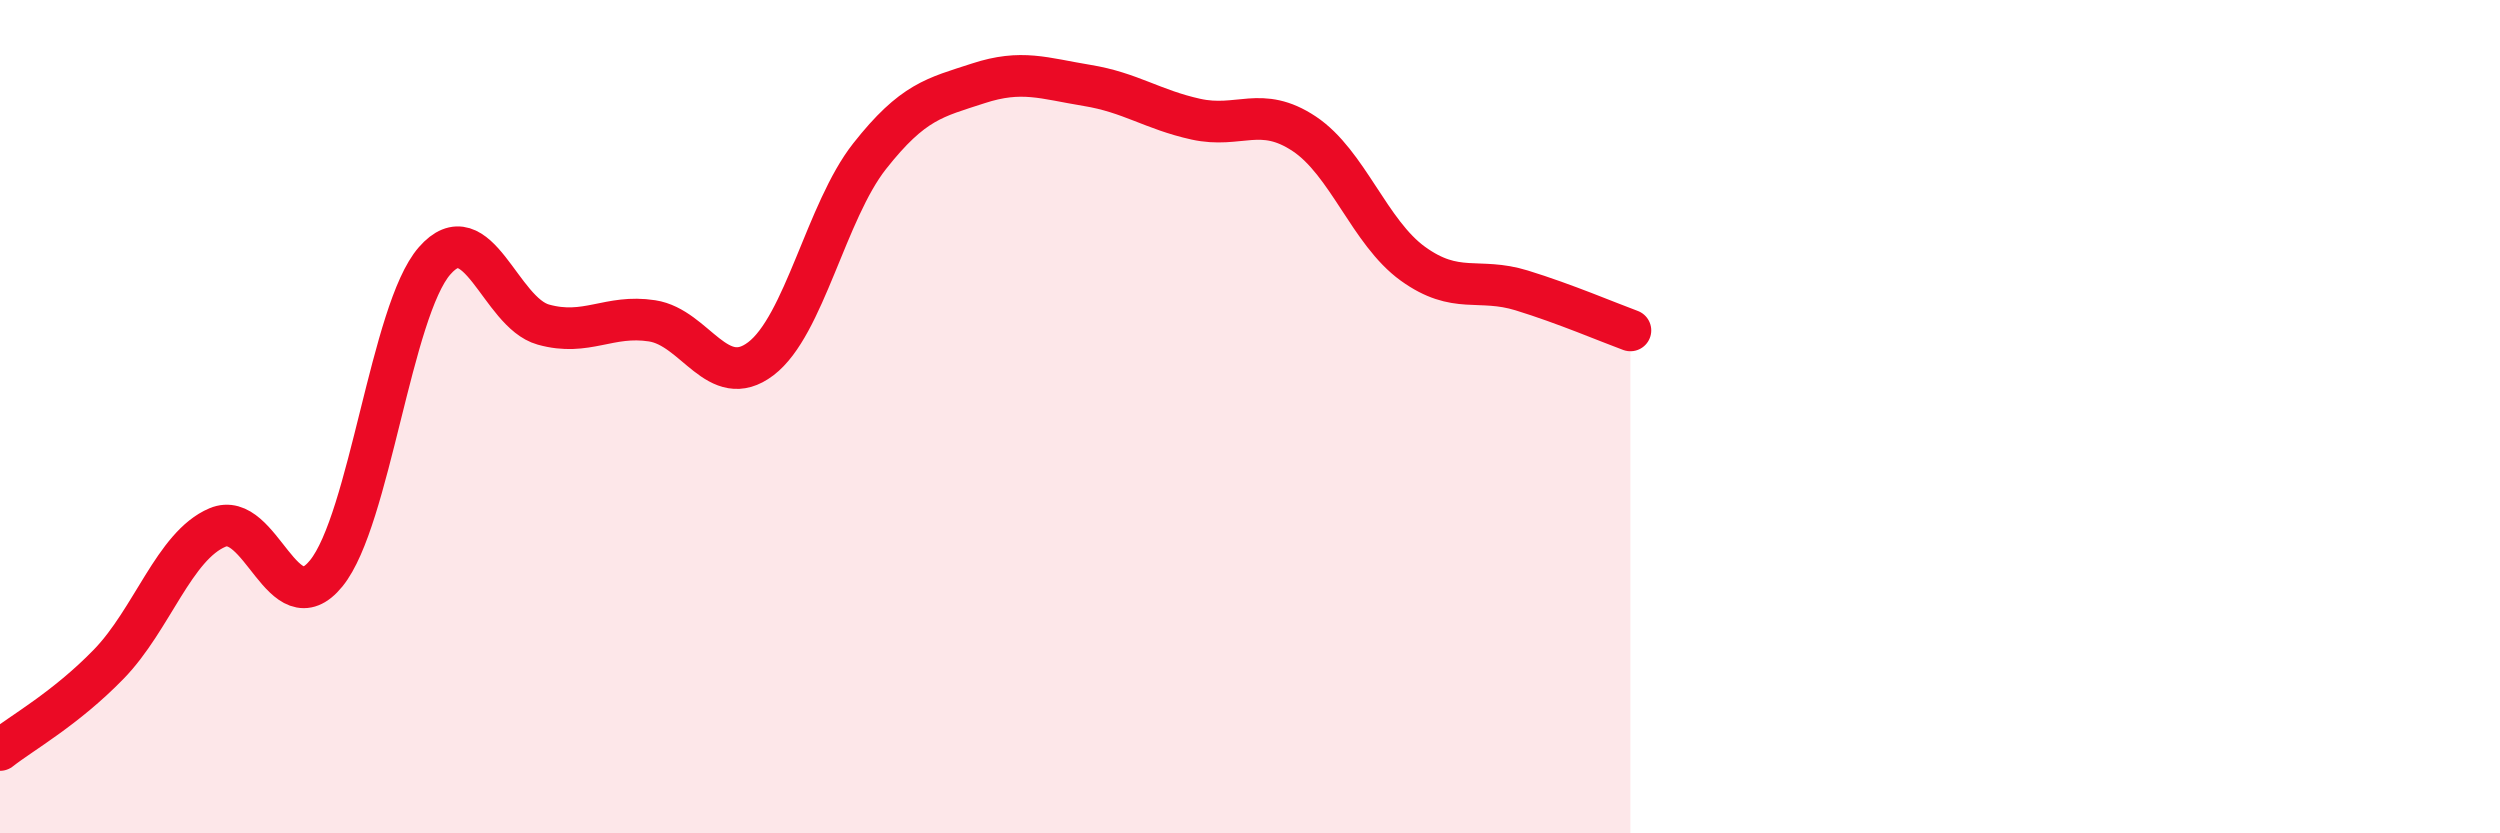 
    <svg width="60" height="20" viewBox="0 0 60 20" xmlns="http://www.w3.org/2000/svg">
      <path
        d="M 0,18 C 0.52,17.59 1.57,17.01 2.61,15.94 C 3.65,14.87 4.18,13.1 5.22,12.66 C 6.26,12.22 6.79,15.04 7.83,13.76 C 8.87,12.48 9.39,7.45 10.43,6.26 C 11.47,5.07 12,7.5 13.04,7.79 C 14.08,8.08 14.61,7.54 15.65,7.7 C 16.69,7.86 17.22,9.4 18.26,8.61 C 19.3,7.82 19.83,5.07 20.87,3.75 C 21.91,2.43 22.44,2.34 23.48,2 C 24.52,1.66 25.05,1.88 26.09,2.05 C 27.13,2.22 27.66,2.63 28.7,2.86 C 29.74,3.09 30.26,2.52 31.3,3.21 C 32.34,3.9 32.87,5.58 33.91,6.33 C 34.95,7.08 35.48,6.65 36.52,6.97 C 37.56,7.29 38.61,7.74 39.13,7.93L39.13 20L0 20Z"
        fill="#EB0A25"
        opacity="0.1"
        stroke-linecap="round"
        stroke-linejoin="round"
      />
      <path
        d="M 0,18 C 0.52,17.59 1.57,17.01 2.61,15.94 C 3.65,14.87 4.18,13.1 5.22,12.66 C 6.26,12.22 6.79,15.04 7.83,13.76 C 8.87,12.48 9.39,7.45 10.43,6.26 C 11.47,5.07 12,7.5 13.04,7.79 C 14.08,8.08 14.61,7.54 15.65,7.7 C 16.69,7.86 17.22,9.4 18.26,8.61 C 19.3,7.82 19.83,5.07 20.87,3.75 C 21.91,2.43 22.44,2.34 23.48,2 C 24.52,1.66 25.05,1.88 26.09,2.05 C 27.13,2.22 27.66,2.63 28.7,2.86 C 29.74,3.09 30.26,2.52 31.3,3.21 C 32.34,3.9 32.87,5.58 33.91,6.33 C 34.95,7.08 35.48,6.65 36.52,6.97 C 37.56,7.29 38.61,7.74 39.13,7.93"
        stroke="#EB0A25"
        stroke-width="1"
        fill="none"
        stroke-linecap="round"
        stroke-linejoin="round"
      />
    </svg>
  